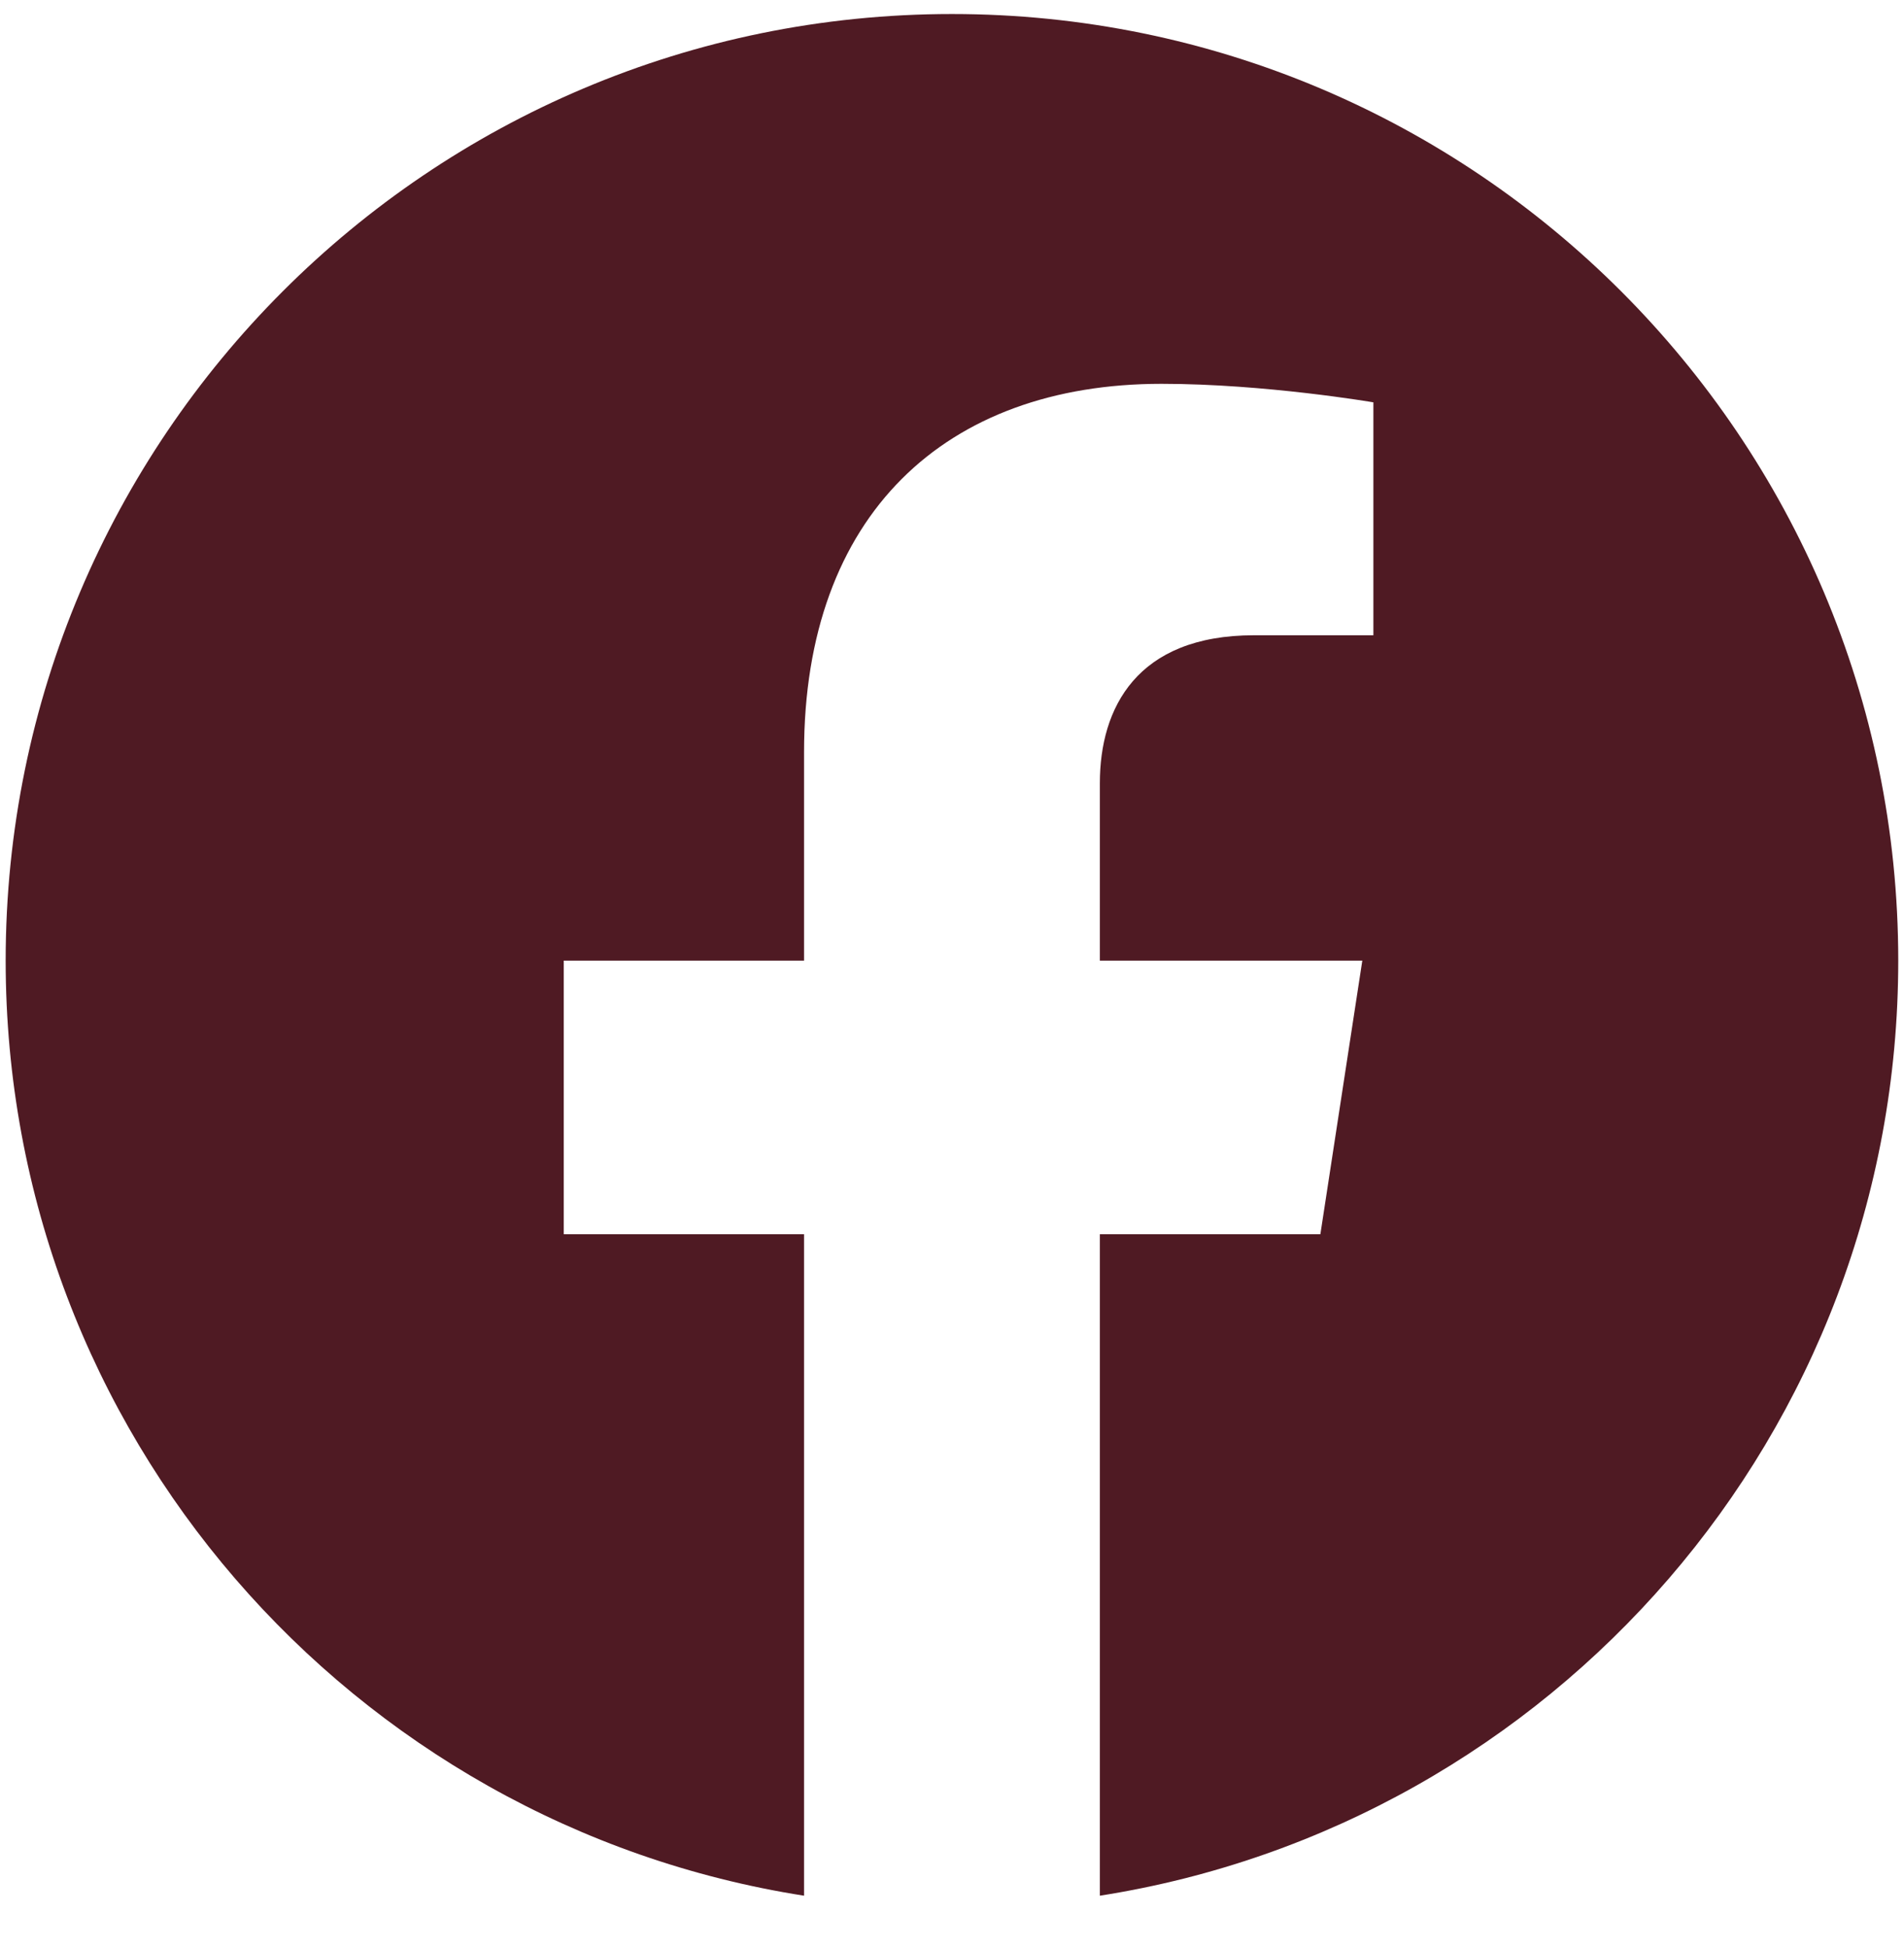<svg width="44" height="45" viewBox="0 0 44 45" fill="none" xmlns="http://www.w3.org/2000/svg">
<g id="Group">
<path id="Vector" d="M43.867 22.192C43.867 10.114 34.077 0.324 21.999 0.324C9.921 0.324 0.131 10.114 0.131 22.192C0.131 33.107 8.127 42.156 18.581 43.795V28.513H13.028V22.192H18.581V17.375C18.581 11.893 21.847 8.867 26.843 8.867C29.237 8.867 31.738 9.295 31.738 9.295V14.676H28.981C26.266 14.676 25.417 16.361 25.417 18.091V22.192H31.482L30.513 28.513H25.417V43.795C35.872 42.156 43.867 33.107 43.867 22.192Z" fill="#4F1A23"/>
</g>
</svg>
